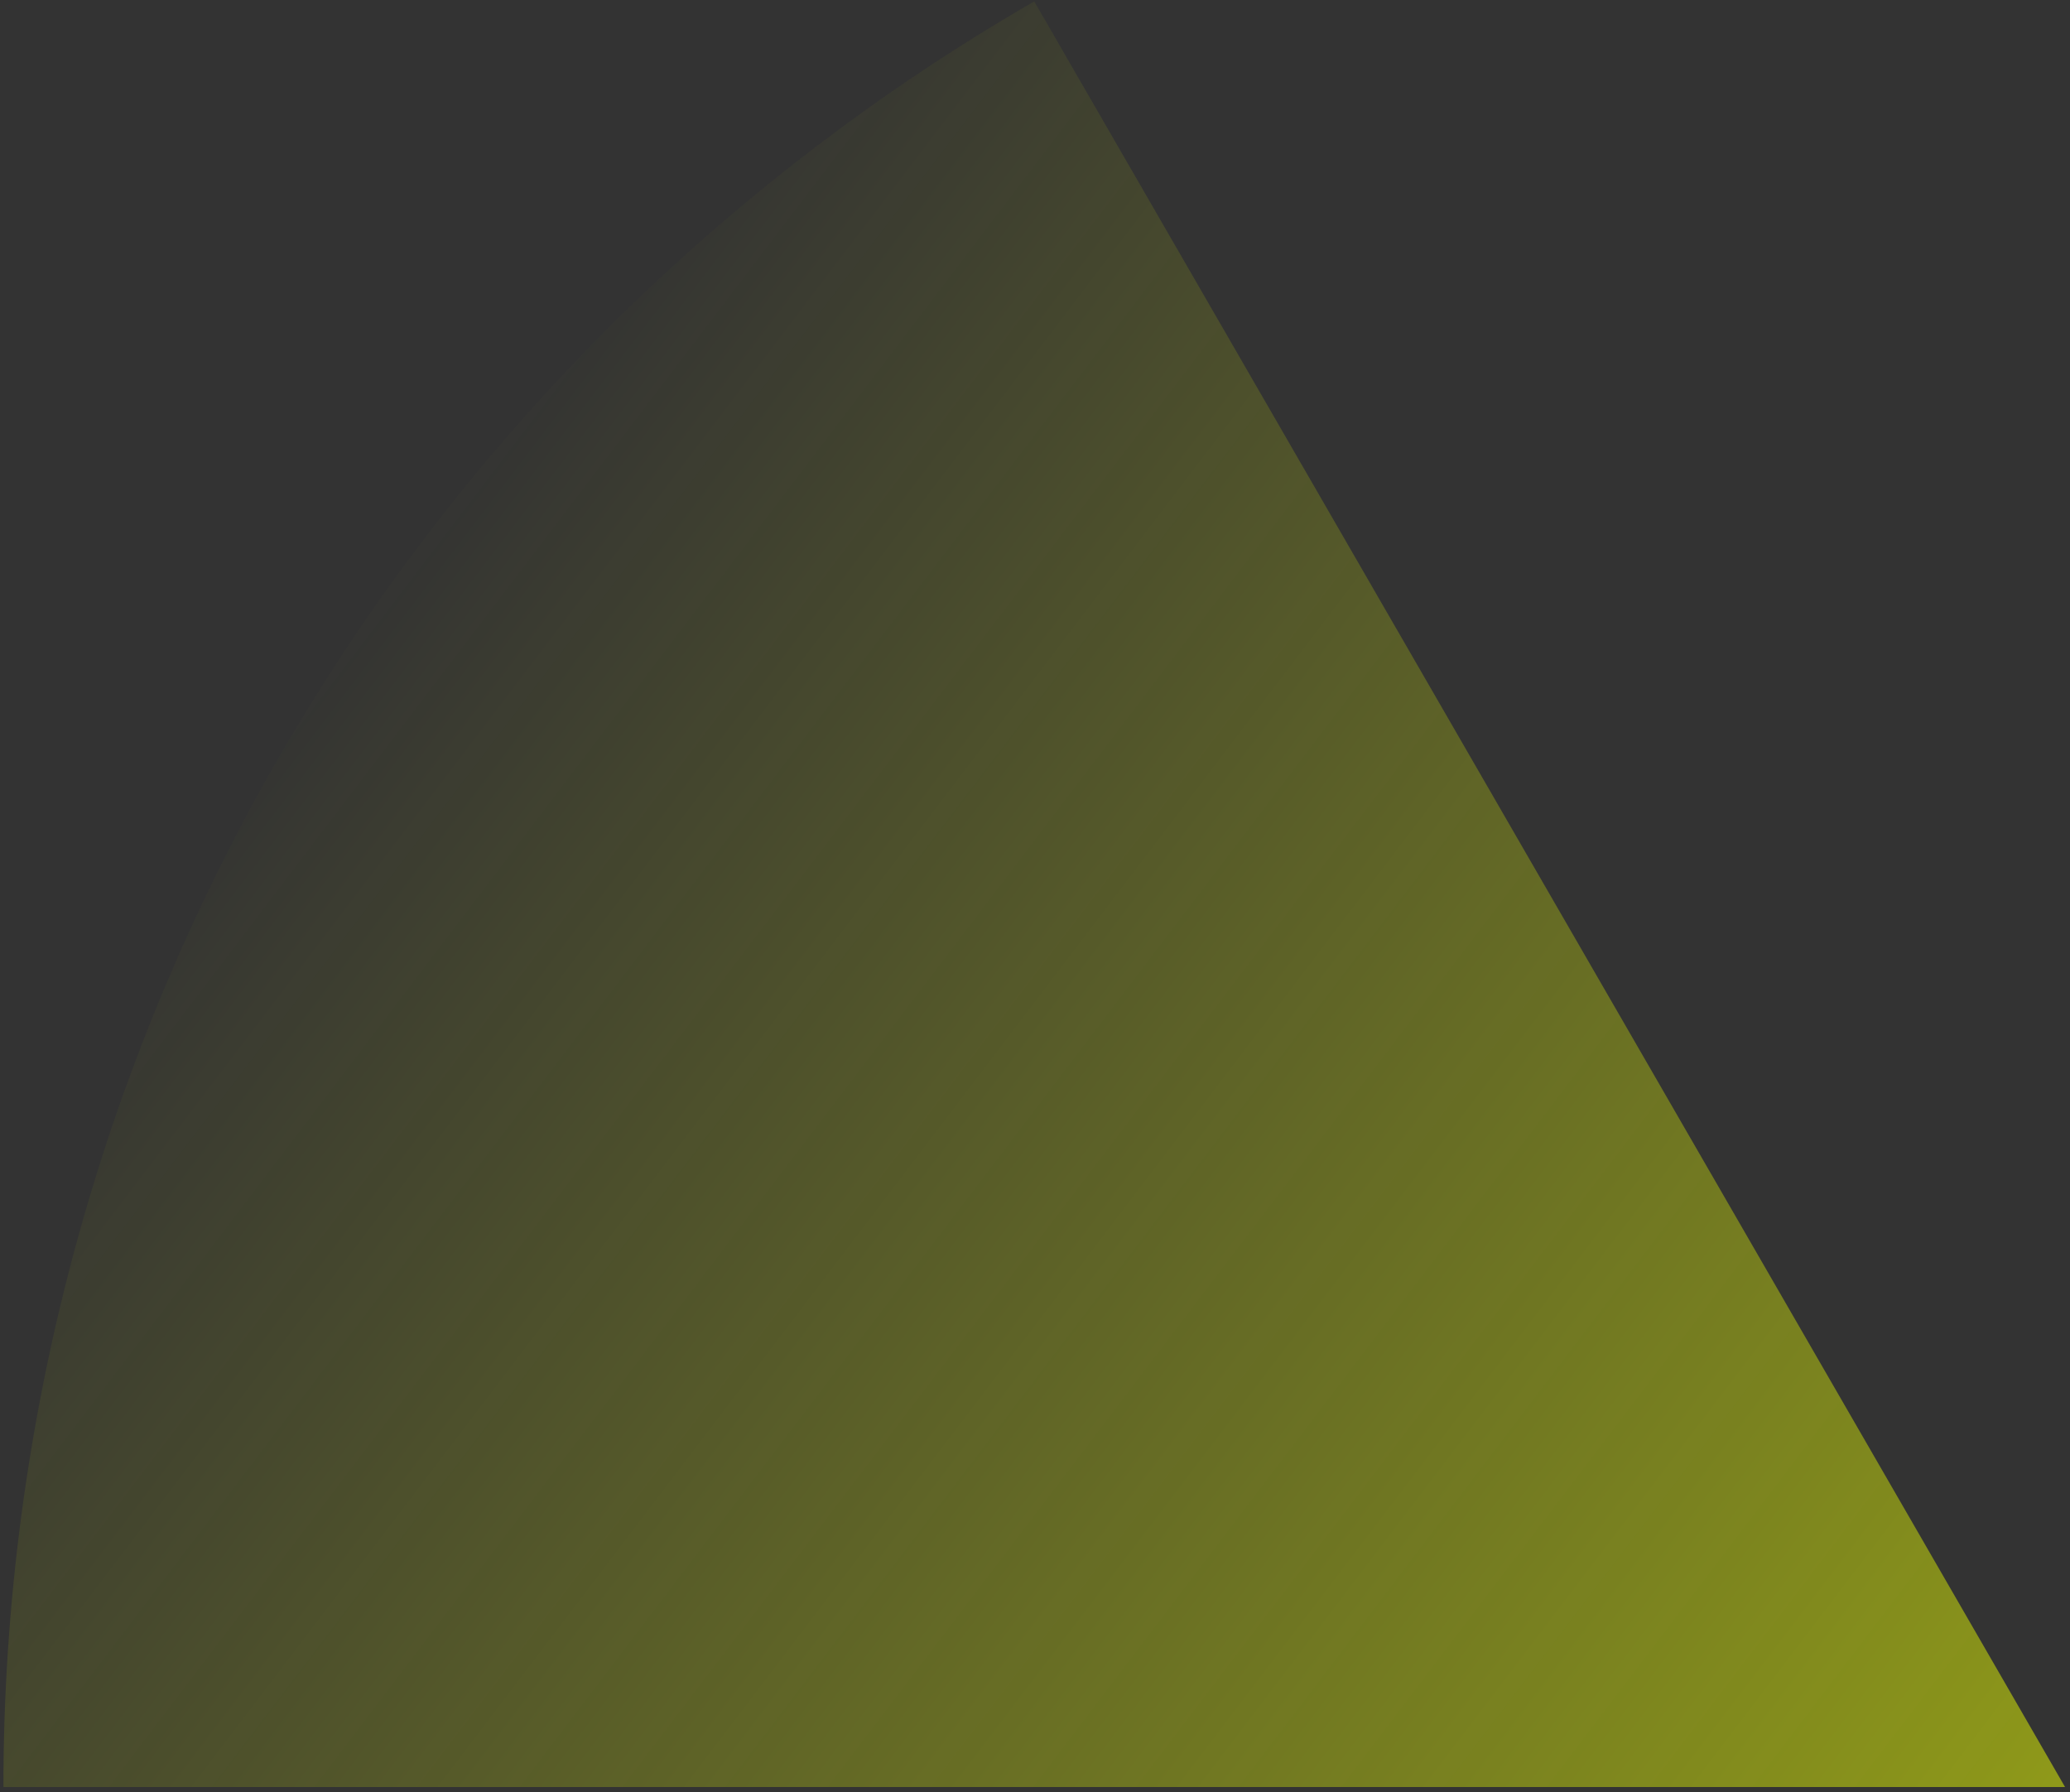 <svg width="372" height="322" viewBox="0 0 372 322" fill="none" xmlns="http://www.w3.org/2000/svg">
<rect x="0" y="0" width="372" height="322" fill="#333333" stroke="none"/>
<path d="M185.862 0.25C129.539 32.768 82.768 79.539 50.25 135.862C17.732 192.185 0.612 256.076 0.612 321.112L371.112 321.112L185.862 0.25Z" fill="url(#paint0_linear_41_30)" fill-opacity="0.5"/>
<defs>
<linearGradient id="paint0_linear_41_30" x1="49.112" y1="124.612" x2="347.172" y2="351.417" gradientUnits="userSpaceOnUse">
<stop stop-color="#EAFF00" stop-opacity="0"/>
<stop offset="1" stop-color="#EAFF00"/>
</linearGradient>
</defs>
</svg>
